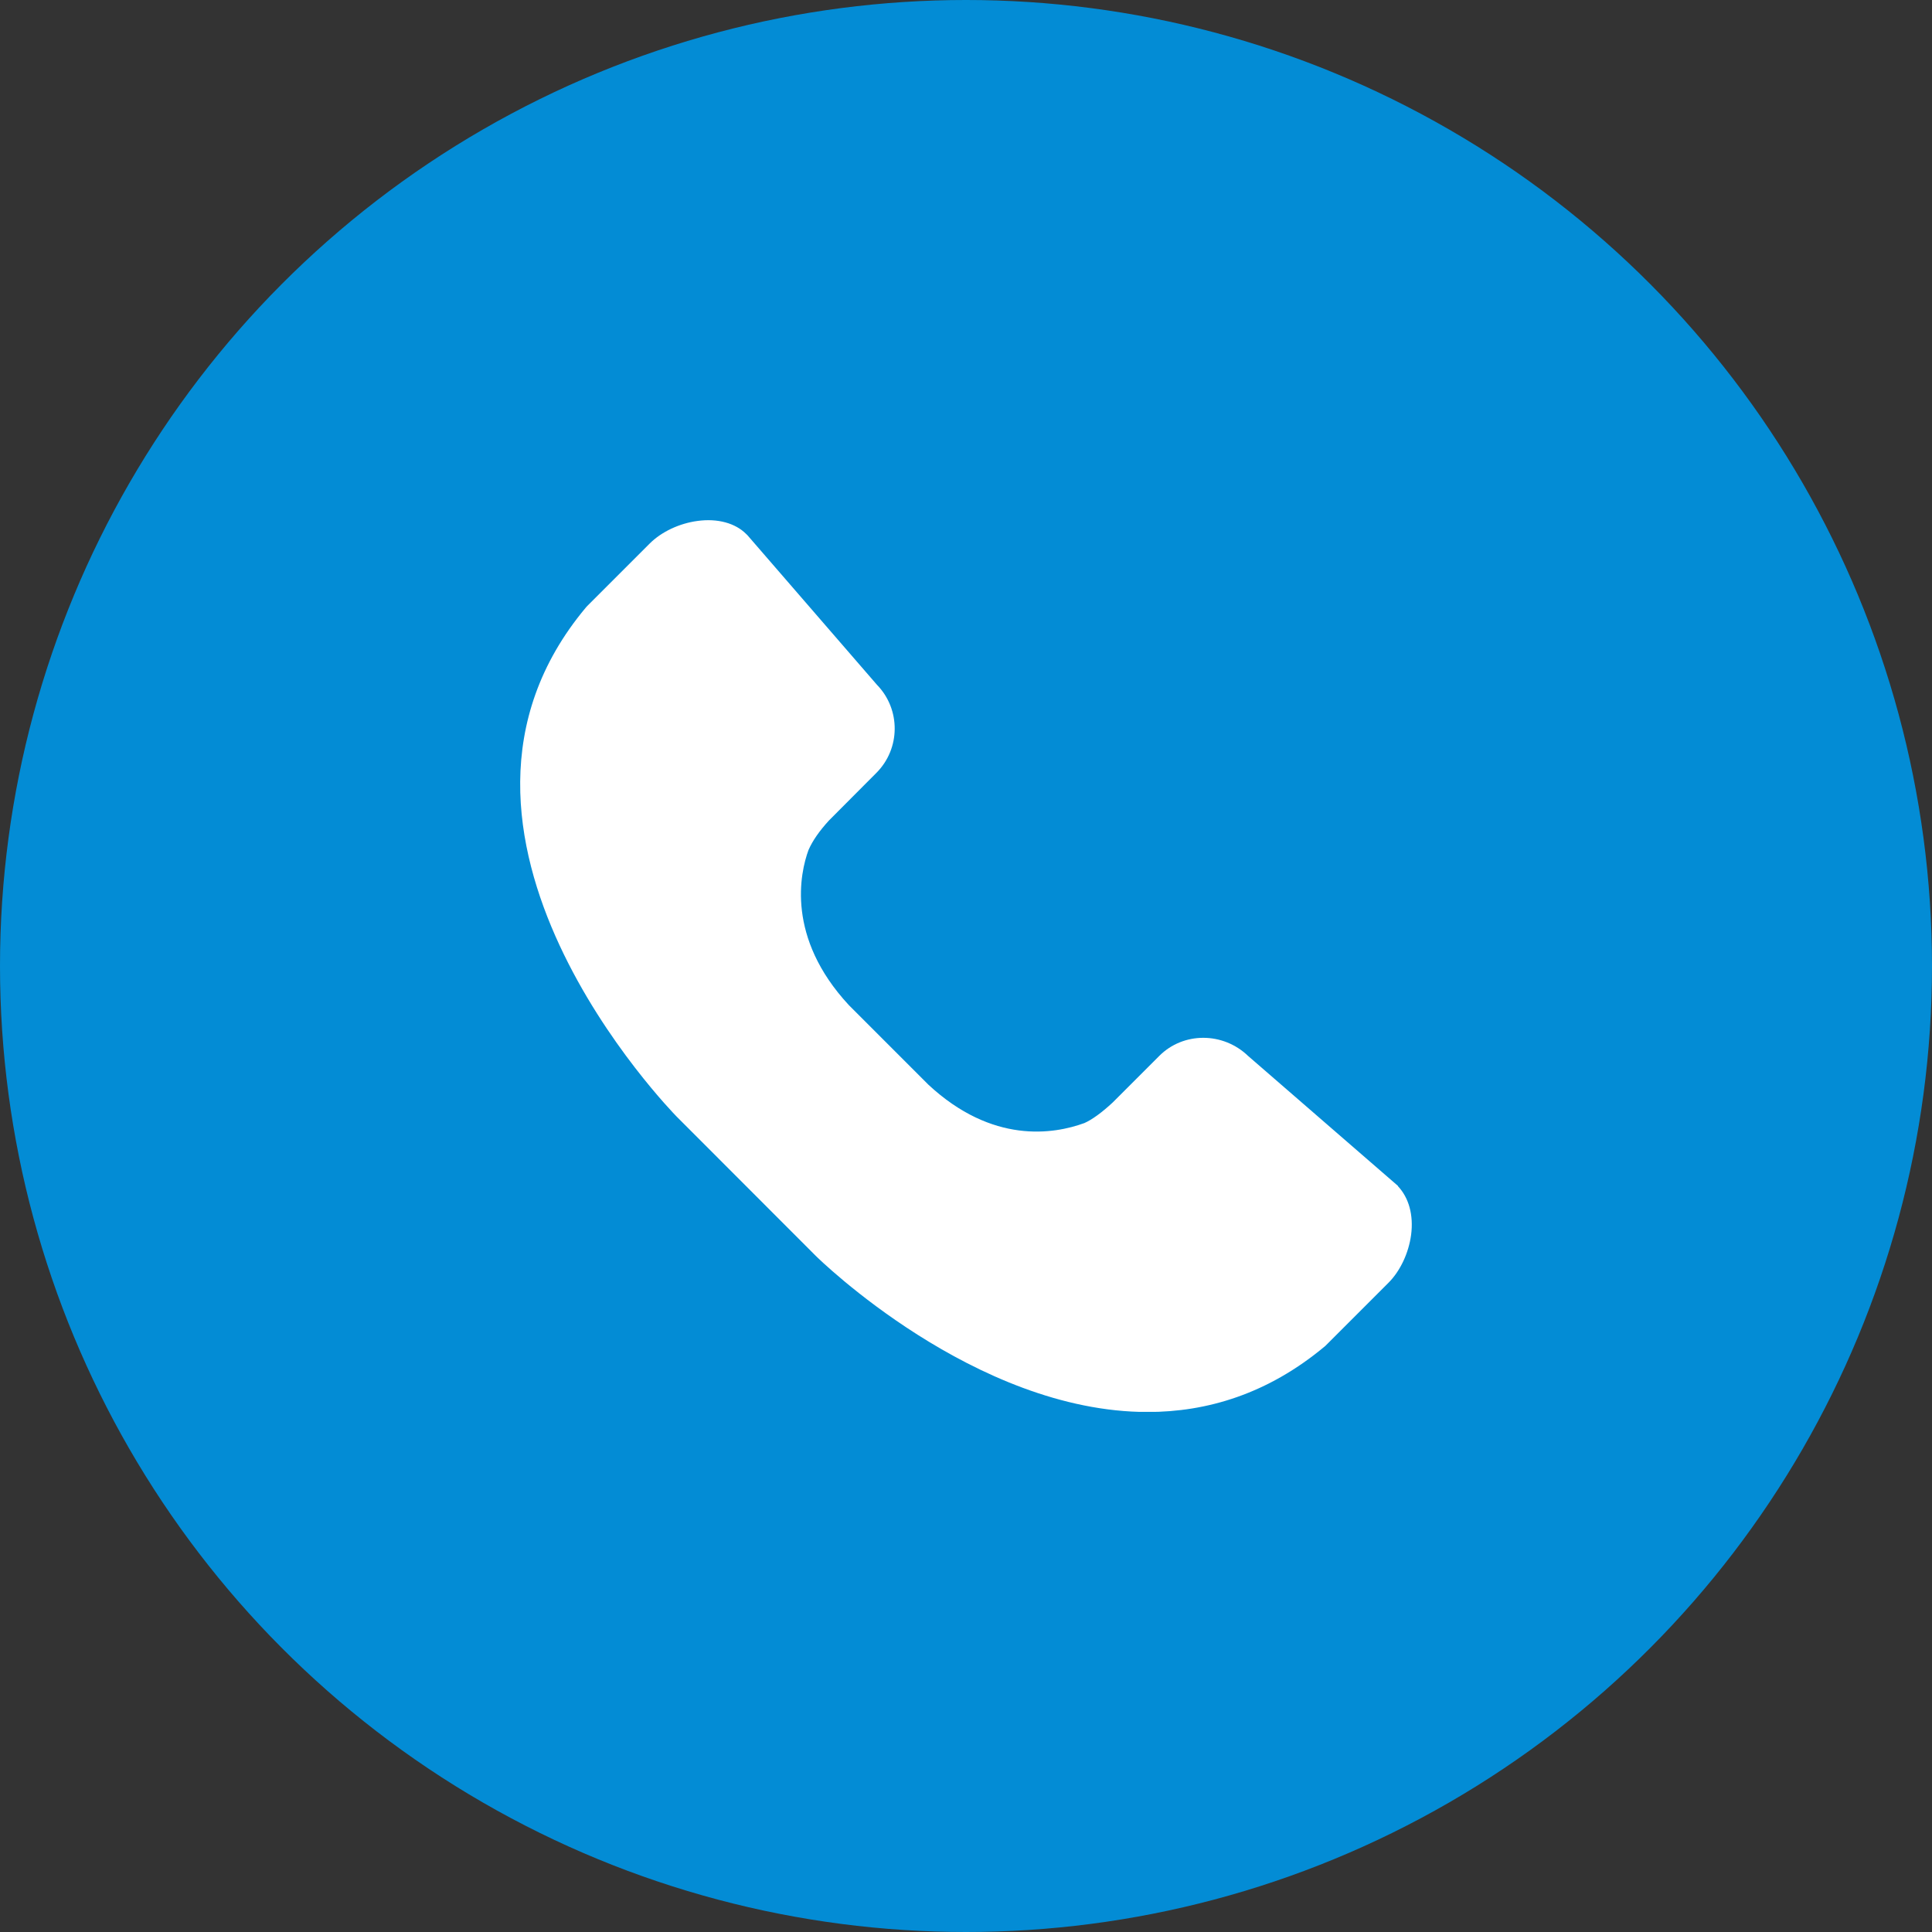 <svg width="52" height="52" viewBox="0 0 52 52" fill="none" xmlns="http://www.w3.org/2000/svg">
<rect x="0" y="0" width="52" height="52" fill="#333333" stroke="none"/>
<circle cx="26" cy="26" r="26" fill="#038CD5"/>
<g clip-path="url(#clip0_147_2847)">
<path d="M37.628 31.92L33.594 28.422C32.919 27.772 31.851 27.768 31.2 28.422L29.948 29.674C29.654 29.948 29.384 30.141 29.187 30.227C28.361 30.529 26.712 30.799 24.985 29.192L22.846 27.052C21.156 25.231 21.532 23.5 21.761 22.878C21.872 22.625 22.056 22.363 22.31 22.085L23.586 20.804C24.241 20.15 24.245 19.09 23.603 18.431L20.117 14.405L20.084 14.373C19.794 14.082 19.319 13.947 18.775 14.021C18.288 14.086 17.805 14.311 17.486 14.63L15.8 16.316L15.764 16.357C10.703 22.412 18.137 29.973 18.21 30.051L21.958 33.803C22.015 33.86 26.229 38.004 30.889 38.004C32.481 38.004 34.126 37.522 35.672 36.225L37.37 34.527C37.689 34.208 37.914 33.725 37.98 33.238C38.049 32.706 37.922 32.24 37.624 31.924L37.628 31.92Z" fill="white"/>
</g>
<defs>
<clipPath id="clip0_147_2847">
<rect width="24" height="24" fill="white" transform="translate(14 14)"/>
</clipPath>
</defs>
</svg>
